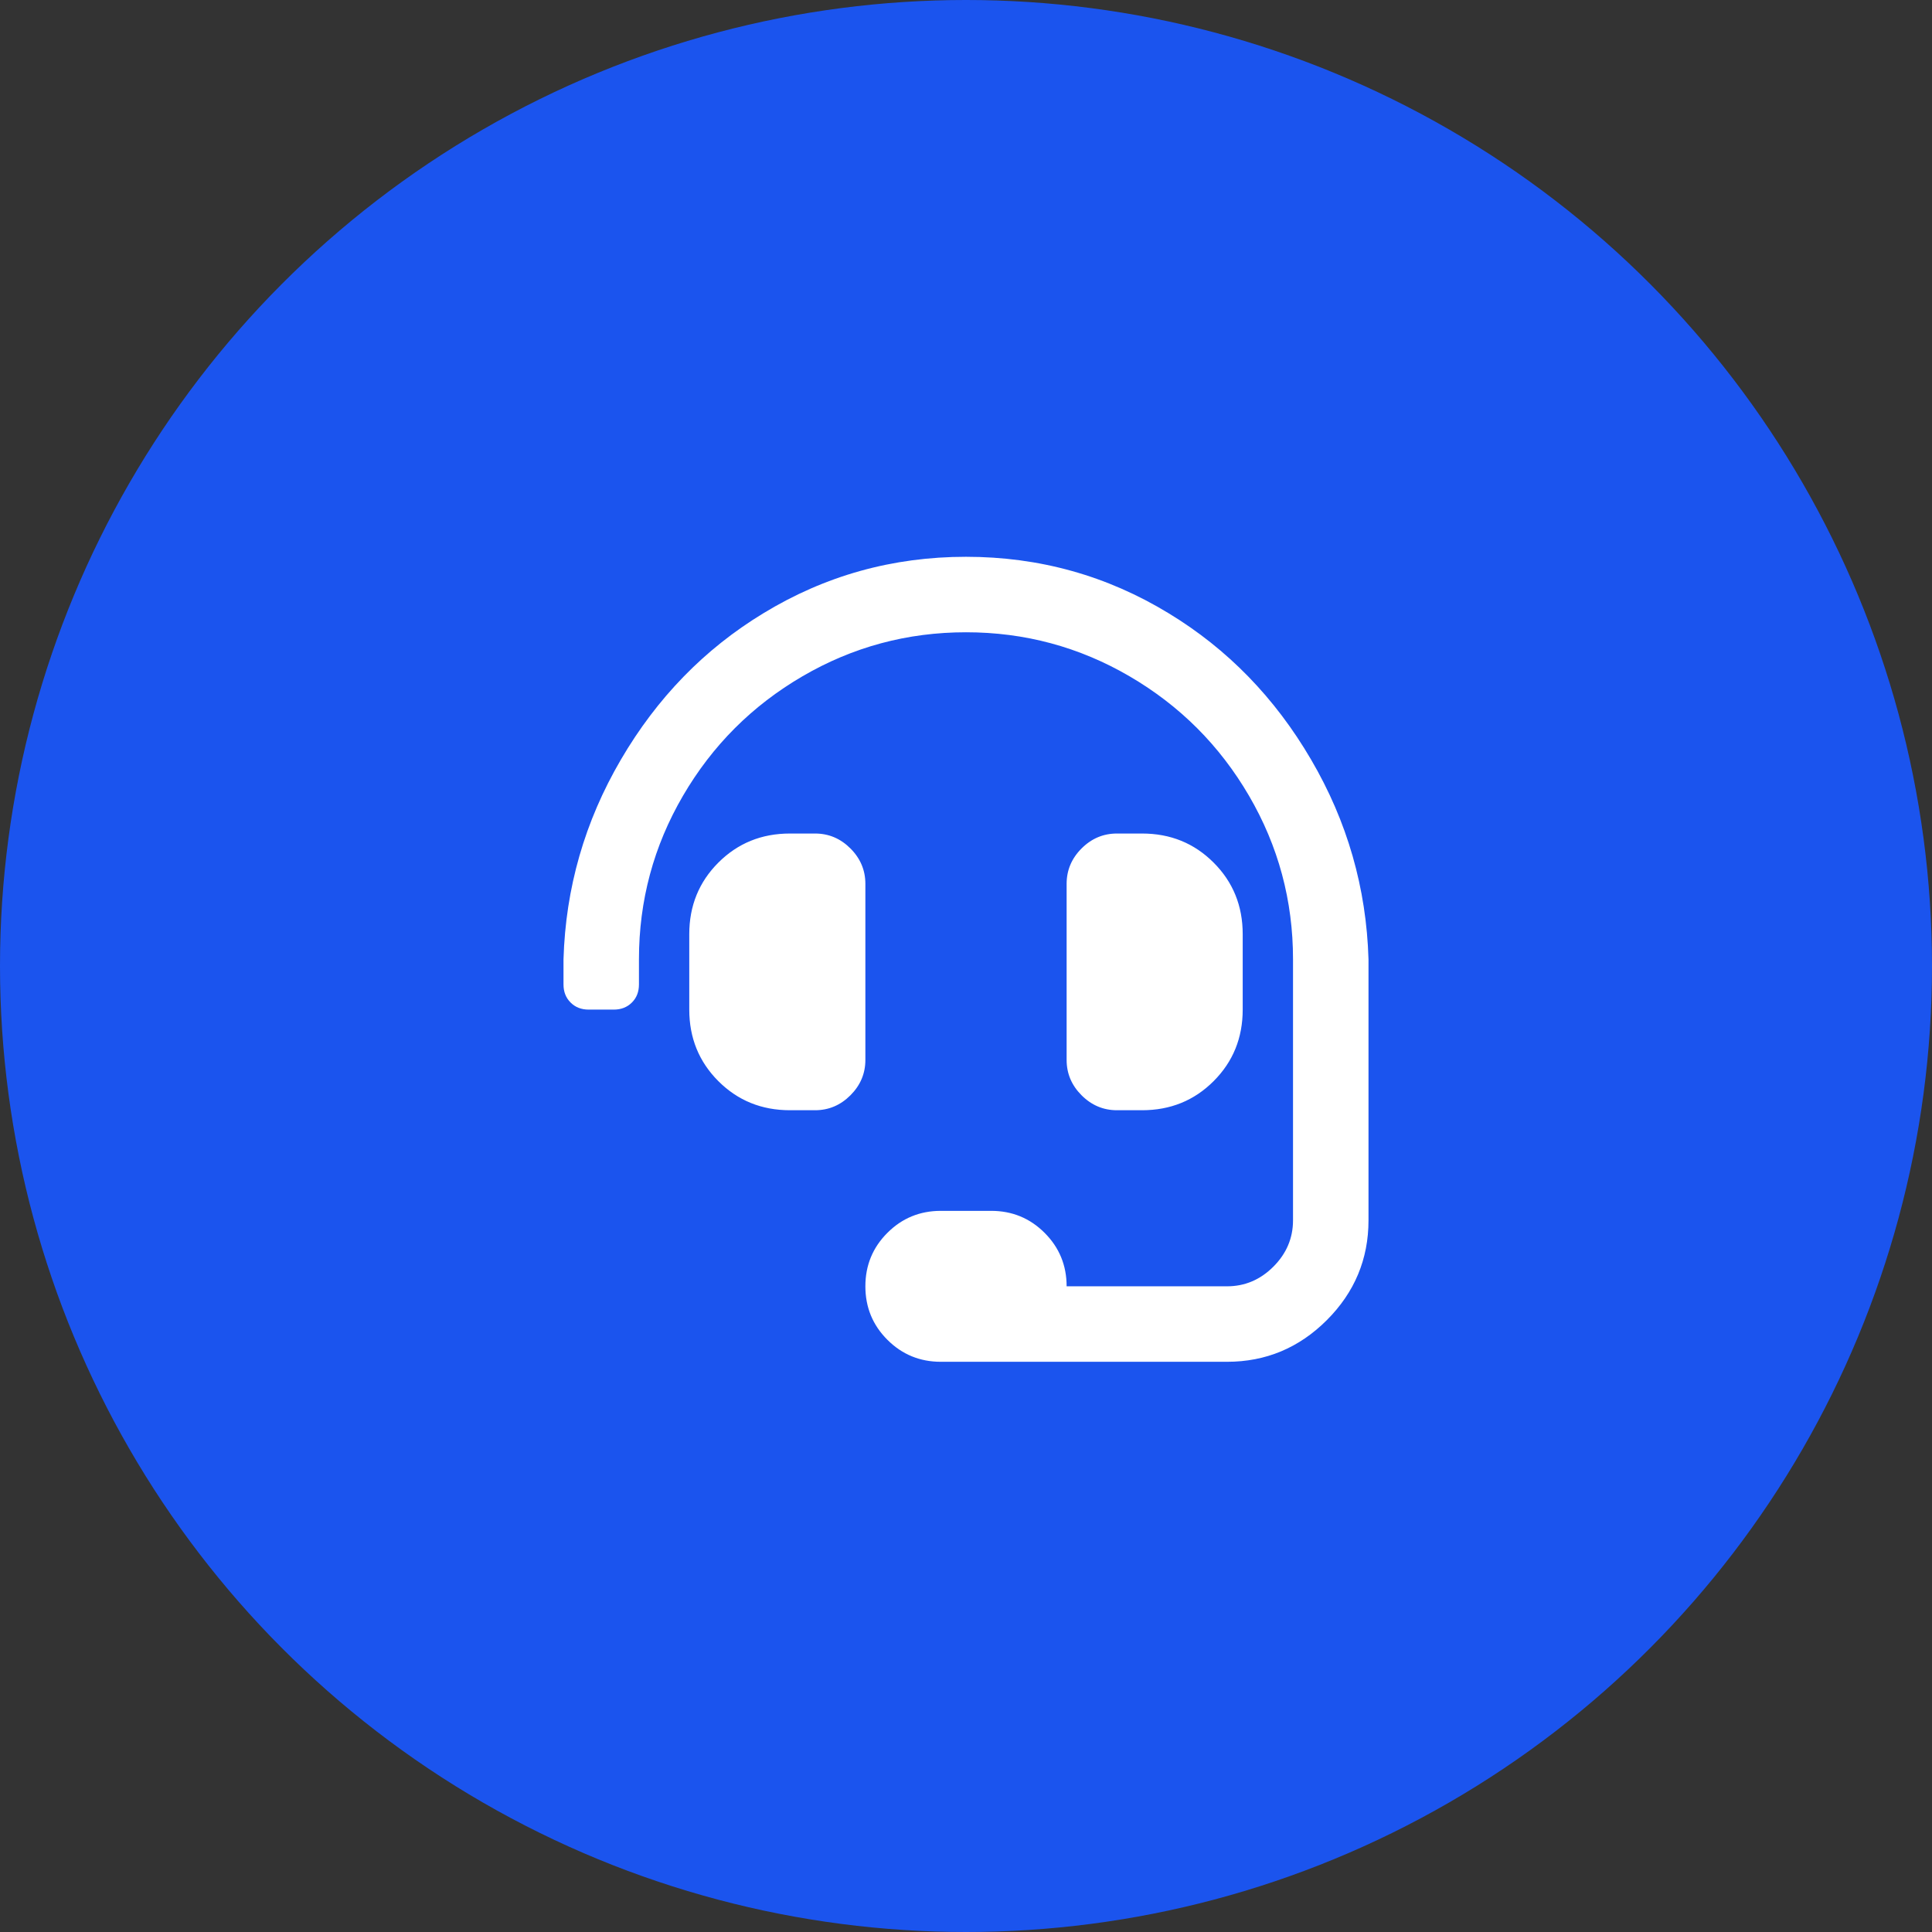 <?xml version="1.0" encoding="UTF-8"?>
<svg width="72px" height="72px" viewBox="0 0 72 72" version="1.1" xmlns="http://www.w3.org/2000/svg" xmlns:xlink="http://www.w3.org/1999/xlink">
    <rect x="0" y="0" width="72" height="72" fill="#333333" stroke="none"/>
    <title>support-icon</title>
    <g id="support-icon" stroke="none" stroke-width="1" fill="none" fill-rule="evenodd">
        <circle id="Oval" fill="#1B54EE" cx="36" cy="36" r="36"></circle>
        <path d="M45.727,50.75 C47.172,50.75 48.412,50.232 49.447,49.197 C50.482,48.162 51,46.922 51,45.477 L51,45.477 L51,35.75 C50.922,33.094 50.209,30.613 48.861,28.309 C47.514,26.004 45.746,24.188 43.559,22.859 C41.254,21.453 38.734,20.75 36,20.75 C33.266,20.75 30.746,21.453 28.441,22.859 C26.254,24.188 24.486,26.004 23.139,28.309 C21.791,30.613 21.078,33.094 21,35.75 L21,35.75 L21,36.688 C21,36.961 21.088,37.186 21.264,37.361 C21.439,37.537 21.664,37.625 21.937,37.625 L21.937,37.625 L22.875,37.625 C23.148,37.625 23.373,37.537 23.549,37.361 C23.725,37.186 23.812,36.961 23.812,36.688 L23.812,36.688 L23.812,35.75 C23.812,33.563 24.359,31.531 25.453,29.656 C26.547,27.781 28.031,26.297 29.906,25.203 C31.781,24.109 33.812,23.563 36,23.563 C38.187,23.563 40.219,24.109 42.094,25.203 C43.969,26.297 45.453,27.781 46.547,29.656 C47.641,31.531 48.187,33.563 48.187,35.75 L48.187,35.75 L48.187,45.477 C48.187,46.141 47.943,46.717 47.455,47.205 C46.967,47.693 46.391,47.937 45.727,47.937 L45.727,47.937 L39.75,47.937 C39.75,47.156 39.477,46.492 38.93,45.945 C38.383,45.398 37.719,45.125 36.937,45.125 L36.937,45.125 L35.062,45.125 C34.281,45.125 33.617,45.398 33.07,45.945 C32.523,46.492 32.25,47.156 32.25,47.937 C32.25,48.719 32.523,49.383 33.07,49.93 C33.617,50.477 34.281,50.75 35.062,50.75 L35.062,50.75 L45.727,50.75 Z M30.375,41.375 C30.883,41.375 31.322,41.189 31.693,40.818 C32.064,40.447 32.25,40.008 32.25,39.5 L32.25,39.5 L32.25,32.938 C32.25,32.43 32.064,31.99 31.693,31.619 C31.322,31.248 30.883,31.063 30.375,31.063 L30.375,31.063 L29.437,31.063 C28.383,31.063 27.494,31.424 26.771,32.147 C26.049,32.869 25.687,33.758 25.687,34.813 L25.687,34.813 L25.687,37.625 C25.687,38.68 26.049,39.568 26.771,40.291 C27.494,41.014 28.383,41.375 29.437,41.375 L29.437,41.375 L30.375,41.375 Z M42.562,41.375 C43.617,41.375 44.506,41.014 45.228,40.291 C45.951,39.568 46.312,38.68 46.312,37.625 L46.312,37.625 L46.312,34.813 C46.312,33.758 45.951,32.869 45.228,32.147 C44.506,31.424 43.617,31.063 42.562,31.063 L42.562,31.063 L41.625,31.063 C41.117,31.063 40.678,31.248 40.307,31.619 C39.936,31.99 39.75,32.43 39.75,32.938 L39.75,32.938 L39.75,39.5 C39.75,40.008 39.936,40.447 40.307,40.818 C40.678,41.189 41.117,41.375 41.625,41.375 L41.625,41.375 L42.562,41.375 Z" id="" fill="#FFFFFF" fill-rule="nonzero"></path>
    </g>
</svg>